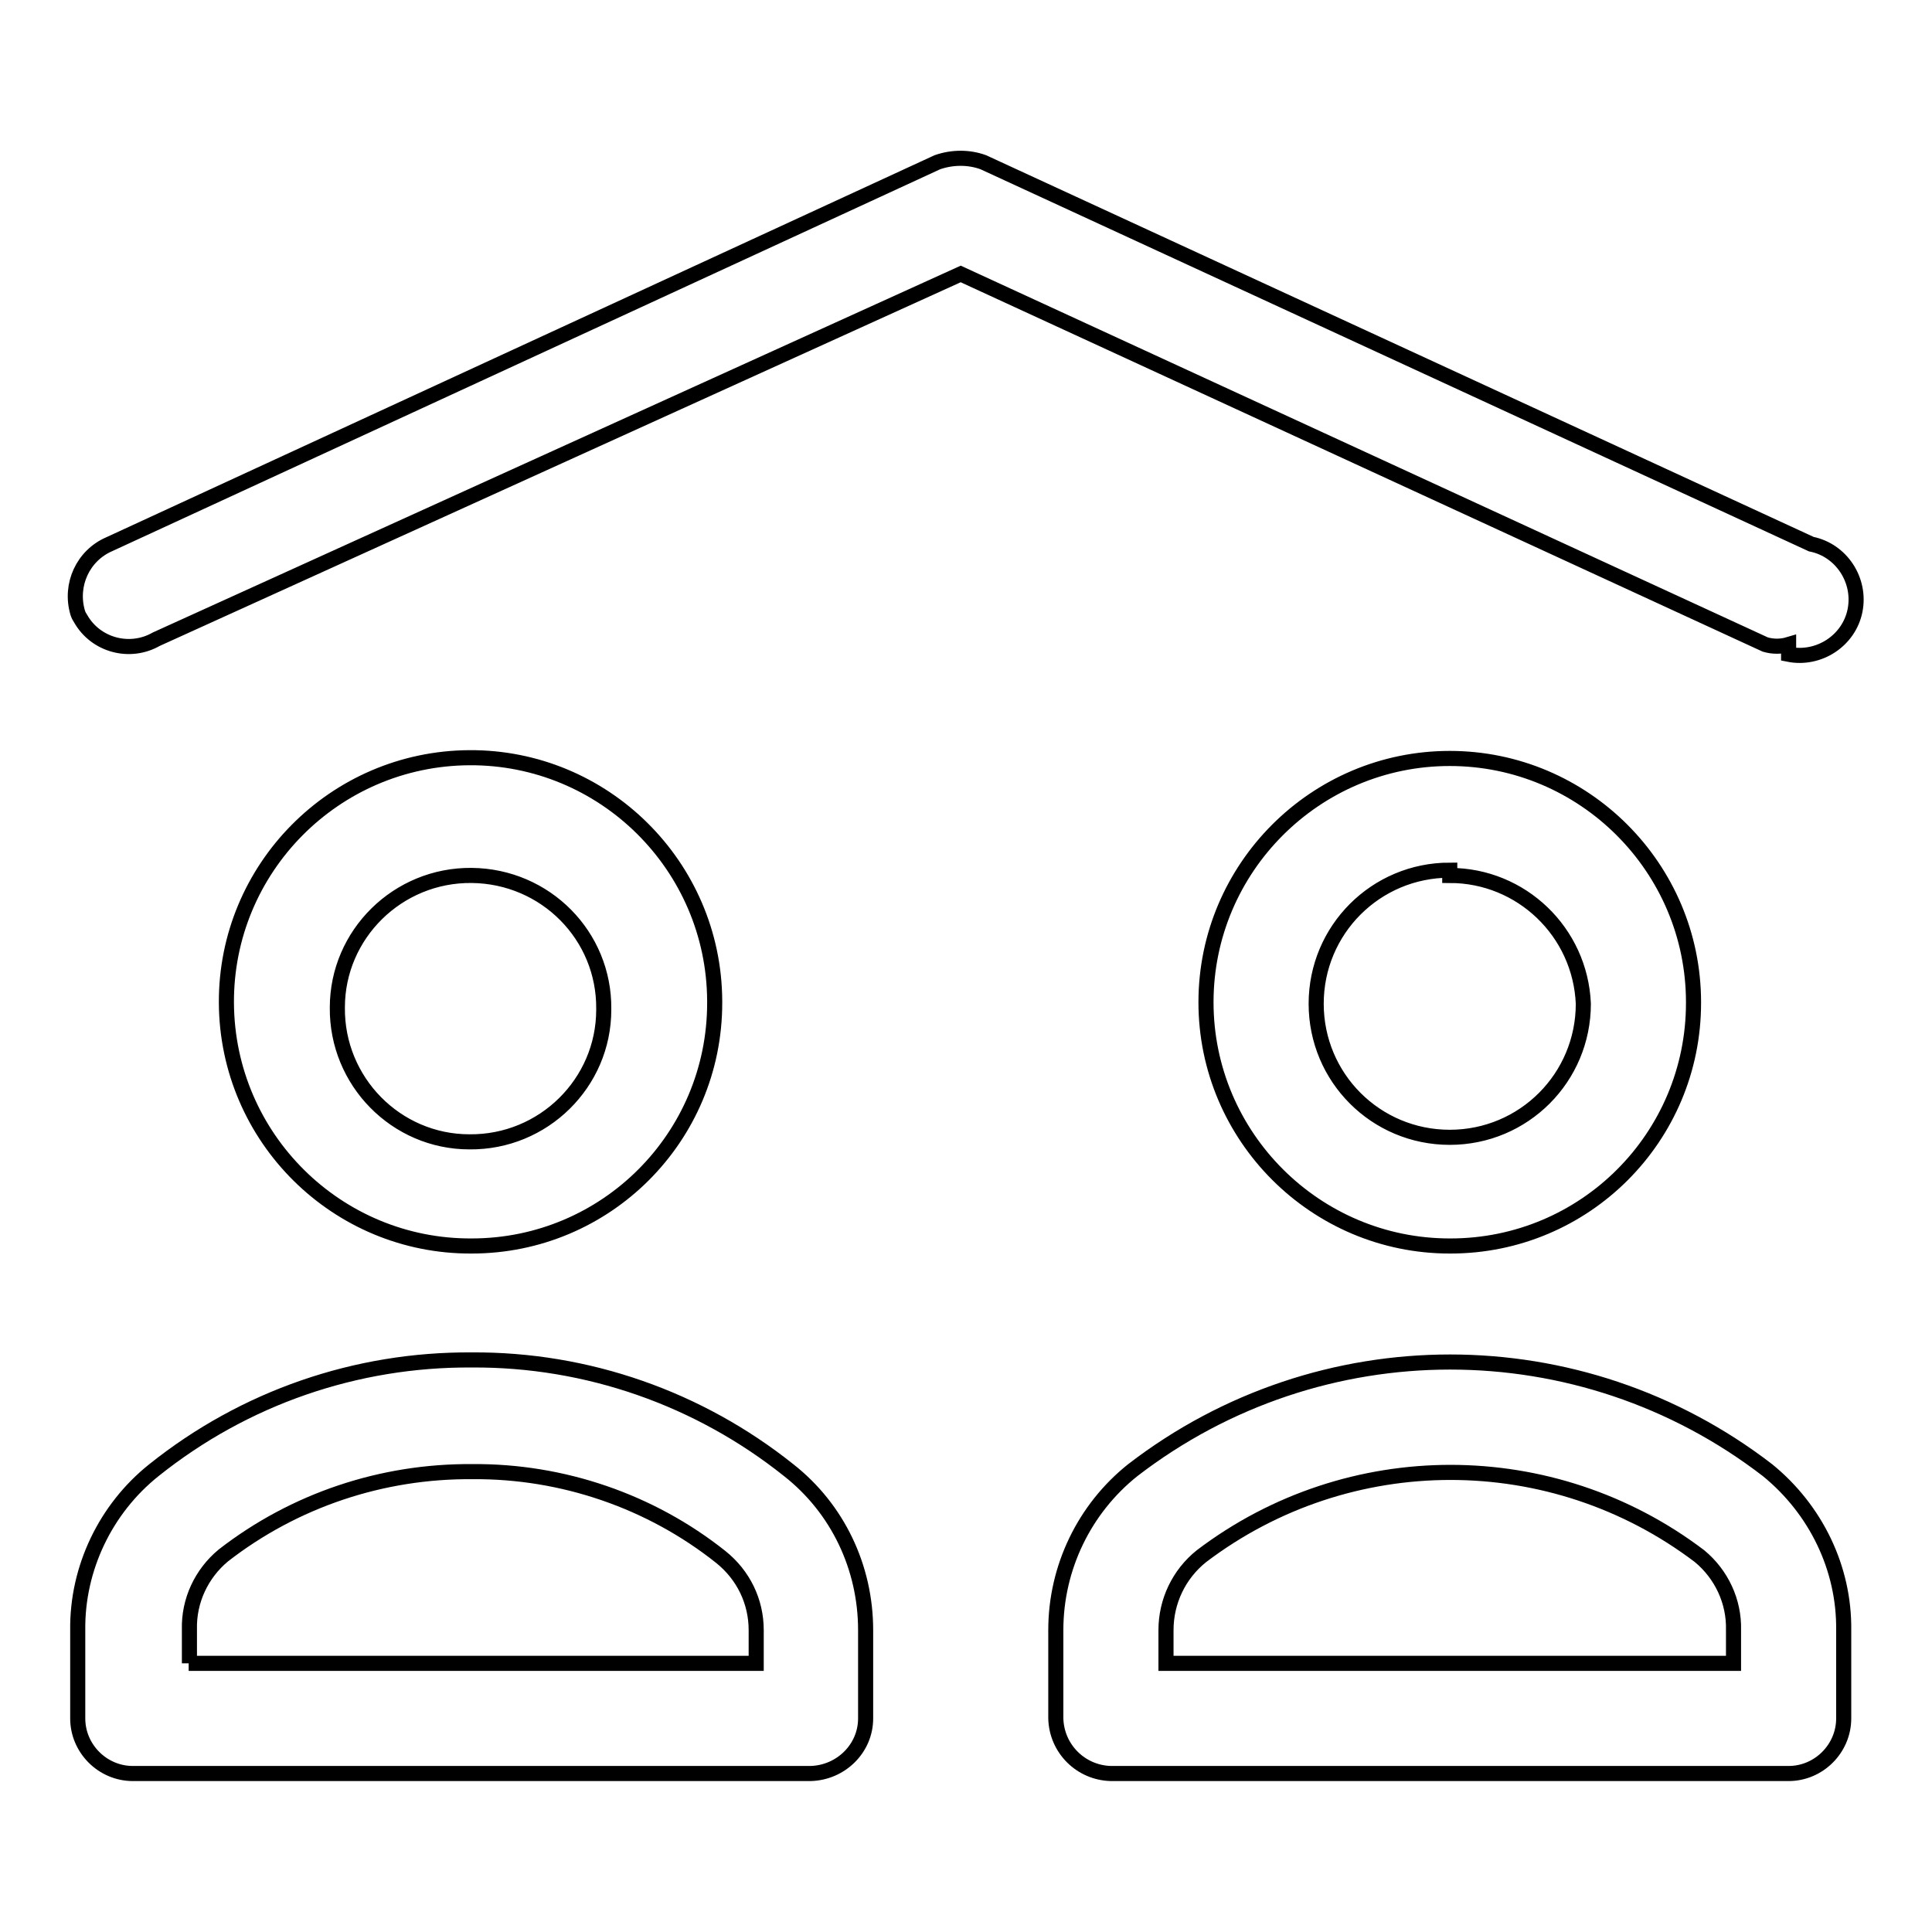<?xml version="1.0" encoding="utf-8"?>
<!-- Svg Vector Icons : http://www.onlinewebfonts.com/icon -->
<!DOCTYPE svg PUBLIC "-//W3C//DTD SVG 1.1//EN" "http://www.w3.org/Graphics/SVG/1.1/DTD/svg11.dtd">
<svg version="1.1" xmlns="http://www.w3.org/2000/svg" xmlns:xlink="http://www.w3.org/1999/xlink" x="0px" y="0px" viewBox="0 0 256 256" enable-background="new 0 0 256 256" xml:space="preserve">
<g> <path stroke-width="2" fill-opacity="0" stroke="#000000"  d="M237,85.4c-1,0.3-2.1,0.3-3.1,0L127.3,36.3L20.7,84.7c-3.5,2-8,0.8-10-2.7c-0.2-0.3-0.3-0.5-0.4-0.8 c-1.1-3.7,0.7-7.6,4.2-9.1l109.7-50.6c2-0.7,4.2-0.7,6.1,0l109.7,50.6c4,0.8,6.6,4.8,5.8,8.8s-4.8,6.6-8.8,5.8V85.4z M107.4,235 H17.6c-4,0-7.3-3.3-7.3-7.3V216c-0.1-8.2,3.7-16.1,10.1-21.2c12-9.6,26.8-14.7,42.1-14.6c15.3-0.1,30.1,5.1,42,14.6 c6.5,5.1,10.2,12.9,10.2,21.2v11.7C114.7,231.7,111.4,234.9,107.4,235z M25,220.4h75.2V216c0-3.8-1.7-7.3-4.7-9.7 c-9.3-7.4-21-11.4-32.9-11.3c-12-0.1-23.6,3.8-33,11.1c-2.9,2.4-4.6,6-4.5,9.8V220.4z M62.5,165.1c-17.8,0.1-32.4-14.3-32.5-32.2 c-0.1-17.8,14.3-32.4,32.2-32.5c17.8-0.1,32.4,14.3,32.5,32.2c0,0.1,0,0.2,0,0.3C94.7,150.7,80.3,165.1,62.5,165.1z M62.5,116 c-9.8-0.1-17.8,7.8-17.8,17.5c-0.1,9.8,7.8,17.8,17.5,17.8c9.8,0.1,17.8-7.8,17.8-17.5c0,0,0-0.1,0-0.1 C80.1,124,72.3,116.1,62.5,116z M237,235h-89.8c-4-0.1-7.2-3.3-7.3-7.3V216c0-8.3,3.8-16.1,10.2-21.2c24.8-19.1,59.3-19.1,84.1,0 c6.4,5.2,10.2,13,10.1,21.2v11.7C244.3,231.7,241,235,237,235L237,235z M154.5,220.4h75.2V216c0.1-3.8-1.6-7.4-4.5-9.8 c-19.5-14.8-46.5-14.8-66,0c-3,2.4-4.7,6-4.7,9.8V220.4z M192.1,165.1c-17.8,0-32.3-14.5-32.3-32.3c0-17.8,14.5-32.3,32.3-32.3 c17.8,0,32.3,14.5,32.3,32.3c0,0,0,0.1,0,0.1c0,17.8-14.4,32.2-32.2,32.2C192.2,165.1,192.1,165.1,192.1,165.1z M192.1,115.3 c-9.8,0-17.7,7.9-17.7,17.7s7.9,17.7,17.7,17.7c9.8,0,17.7-7.9,17.7-17.7l0,0c-0.4-9.5-8.2-17-17.7-17V115.3z"/></g>
</svg>